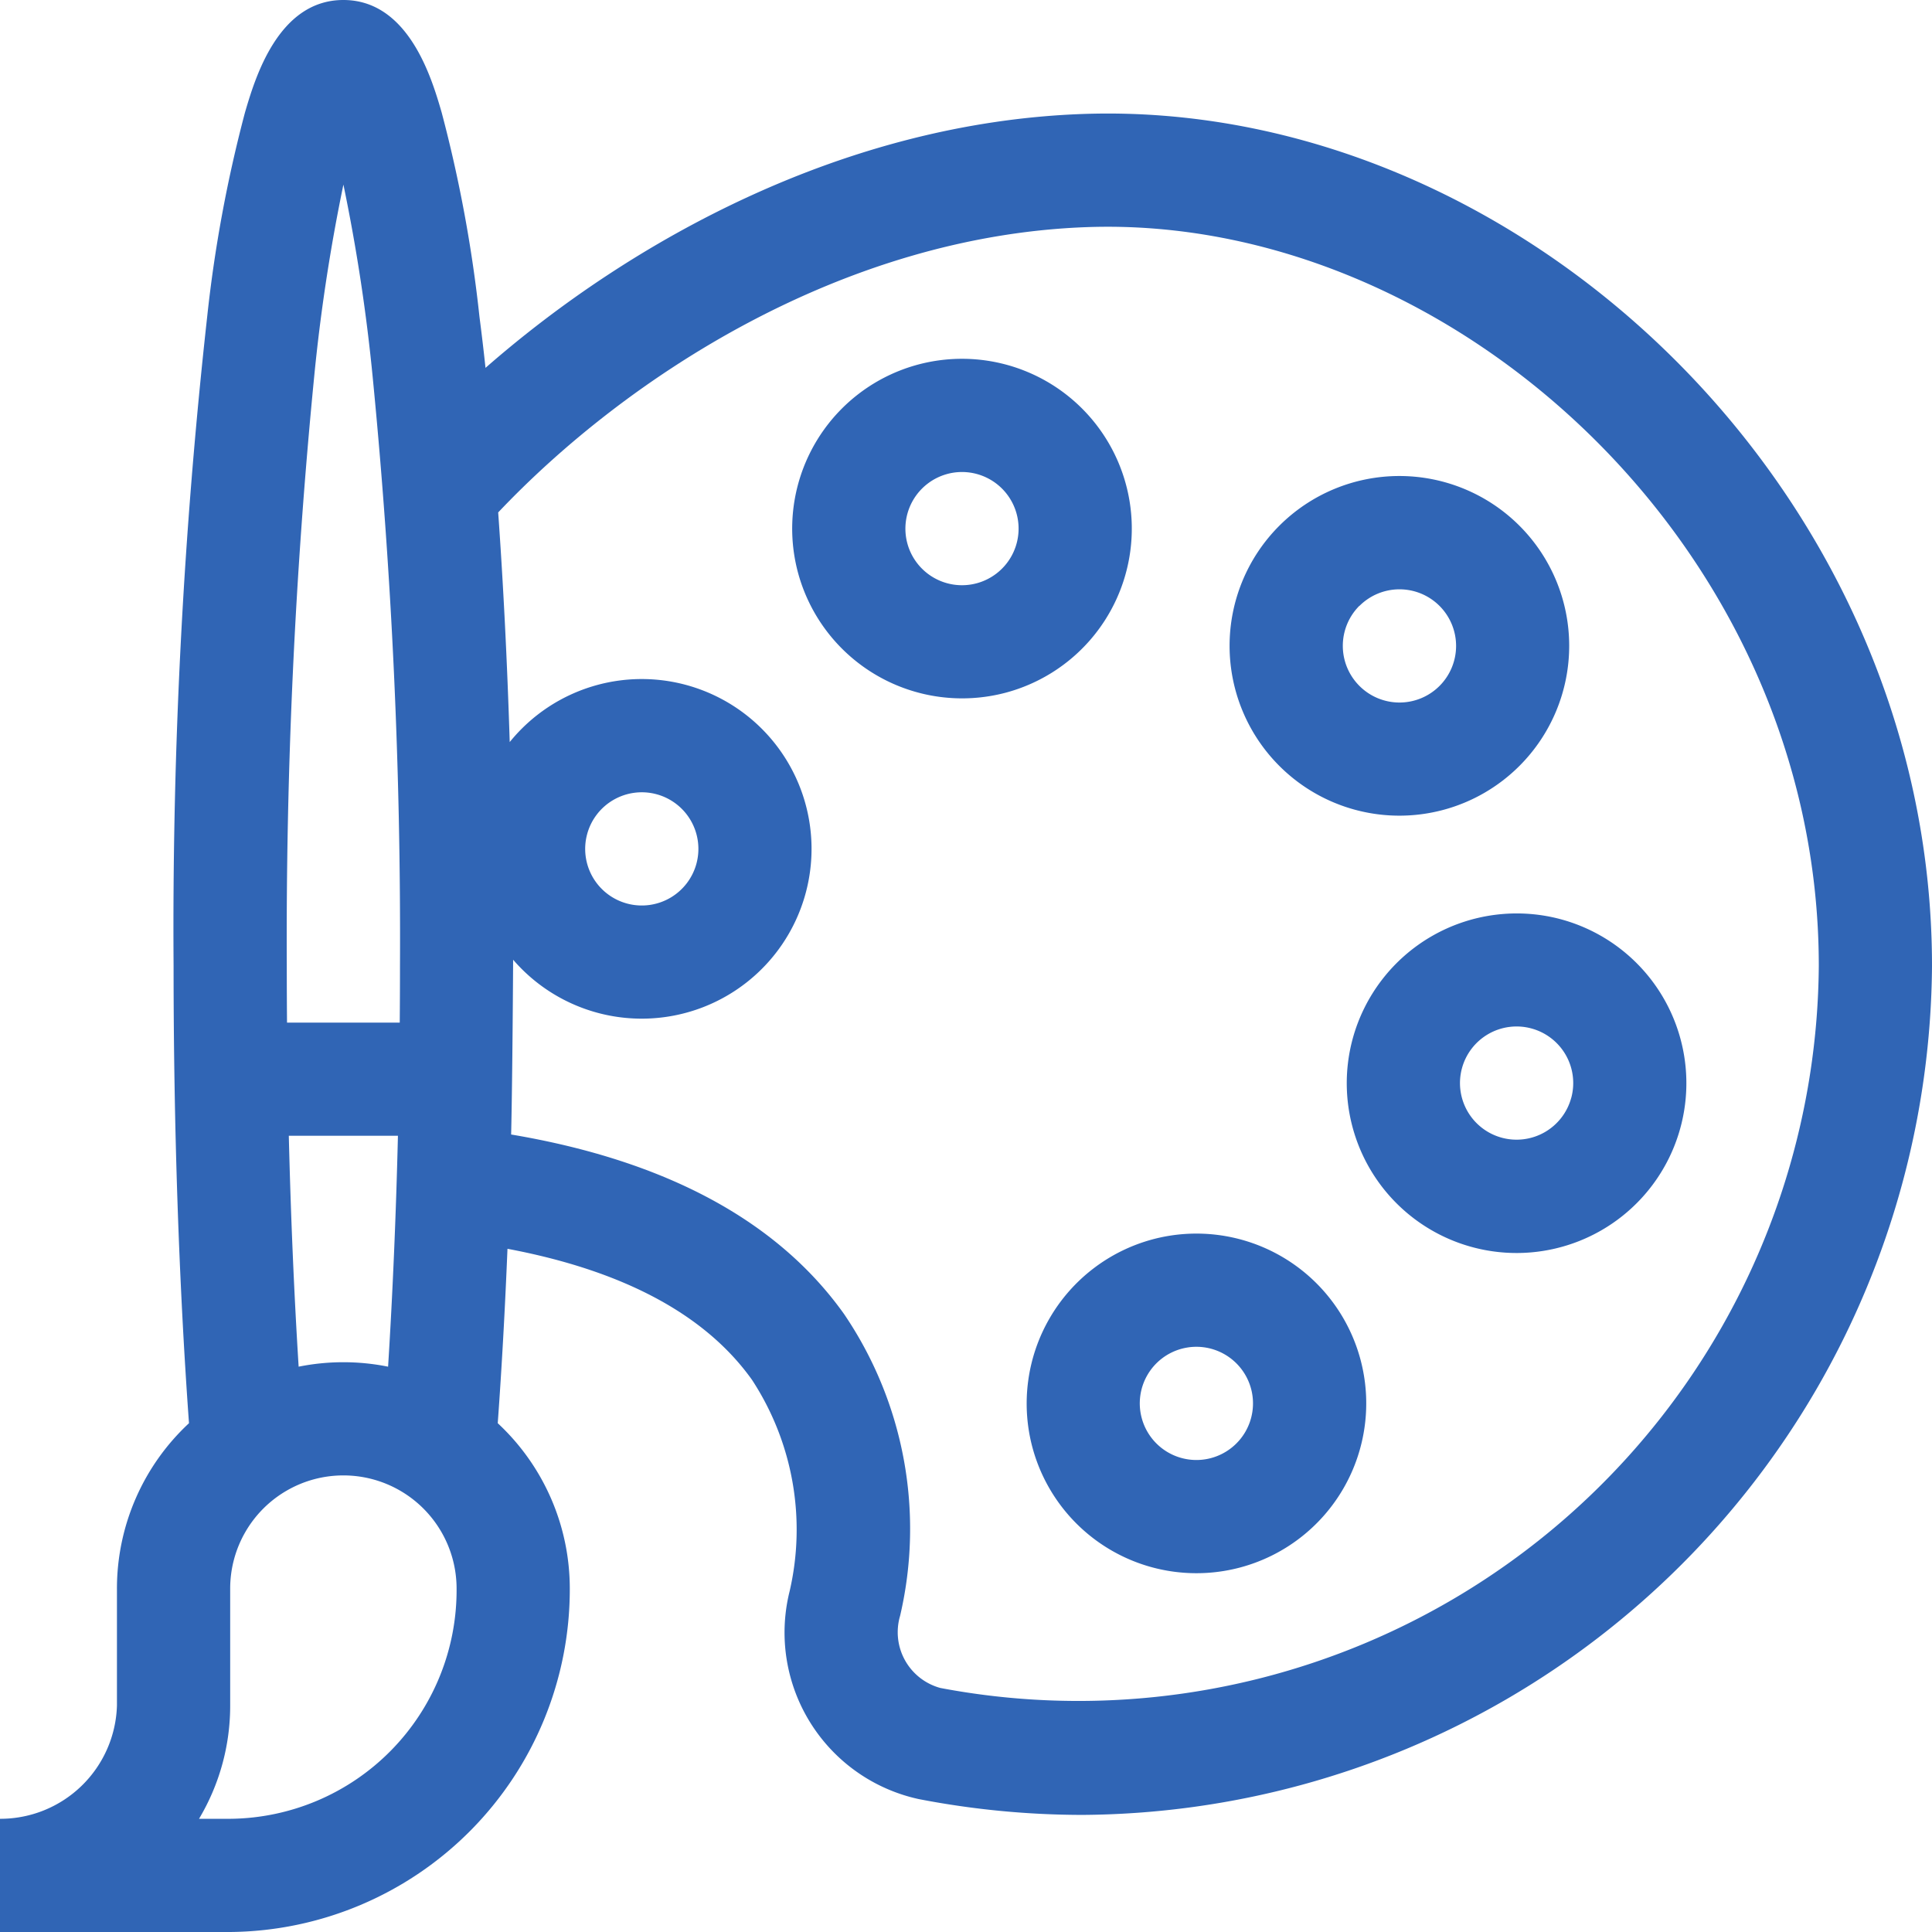 <svg height="64" viewBox="0 0 64 64" width="64" xmlns="http://www.w3.org/2000/svg" xmlns:xlink="http://www.w3.org/1999/xlink"><clipPath id="a"><path d="m768 516h64v64h-64z"/></clipPath><g clip-path="url(#a)" transform="translate(-768 -516)"><g fill="#3065b5" transform="translate(768 516)"><path d="m18.875 52.625a7.479 7.479 0 0 0 -2.386-5.479v-.01c.133-1.836.24-3.771.322-5.768 3.839.723 6.559 2.179 8.1 4.341a9.059 9.059 0 0 1 1.247 7 5.646 5.646 0 0 0 4.286 6.89 28.669 28.669 0 0 0 5.414.522 28.324 28.324 0 0 0 28.142-28.121c0-15.827-13.761-28.74-28.137-28.224-7.854.282-14.913 4.151-19.78 8.41q-.093-.871-.2-1.693a45.163 45.163 0 0 0 -1.253-6.769c-.323-1.114-1.088-3.724-3.255-3.724s-2.932 2.61-3.259 3.724a45.179 45.179 0 0 0 -1.253 6.769 183.8 183.8 0 0 0 -1.113 21.507c0 5.289.176 10.523.51 15.135v.011a7.479 7.479 0 0 0 -2.386 5.479v3.875a3.865 3.865 0 0 1 -3.874 3.75v3.75h7.625a11.352 11.352 0 0 0 11.25-11.375zm17.125-45.101c12.079-.434 24.254 10.596 24.25 24.476a24.527 24.527 0 0 1 -29.1 23.916 1.914 1.914 0 0 1 -1.333-2.39 12.667 12.667 0 0 0 -1.853-9.992c-2.2-3.092-5.909-5.09-11.032-5.952.044-1.837.066-5.72.066-5.79a5.625 5.625 0 1 0 -.113-7.21c-.083-2.664-.212-5.219-.382-7.607 4.244-4.484 11.418-9.161 19.497-9.451zm-16.55 20.108a1.875 1.875 0 1 1 1.326 2.3 1.874 1.874 0 0 1 -1.326-2.3zm-9.05-15.077a60.03 60.03 0 0 1 .976-6.44 60.03 60.03 0 0 1 .976 6.44 190.888 190.888 0 0 1 .898 19.445q0 .939-.008 1.875h-3.734q-.008-.935-.008-1.875a190.888 190.888 0 0 1 .9-19.445zm-.832 25.069h3.614c-.064 2.648-.174 5.223-.326 7.649a7.506 7.506 0 0 0 -2.963 0c-.152-2.426-.261-5-.326-7.649zm-1.943 18.876v-3.875a3.75 3.75 0 1 1 7.5 0 7.572 7.572 0 0 1 -7.5 7.625h-1.032a7.3 7.3 0 0 0 1.032-3.75z"/><path d="m50.334 25.371a5.625 5.625 0 1 0 -7.955 0 5.622 5.622 0 0 0 7.955 0zm-5.3-5.3a1.875 1.875 0 1 1 0 2.652 1.877 1.877 0 0 1 -.003-2.655z"/><path d="m33.323 22.944a5.625 5.625 0 1 0 -6.889-3.977 5.631 5.631 0 0 0 6.889 3.977zm-1.941-7.244a1.875 1.875 0 1 1 -1.325 2.3 1.877 1.877 0 0 1 1.326-2.3z"/><path d="m34.2 47.945a5.625 5.625 0 1 0 3.978-6.889 5.632 5.632 0 0 0 -3.978 6.889zm4.948-3.267a1.875 1.875 0 1 1 -1.326 2.3 1.874 1.874 0 0 1 1.325-2.3z"/><path d="m44.805 34.426a5.625 5.625 0 1 0 6.889-3.977 5.632 5.632 0 0 0 -6.889 3.977zm7.244 1.941a1.875 1.875 0 1 1 -1.326-2.3 1.874 1.874 0 0 1 1.327 2.301z"/></g></g></svg>
